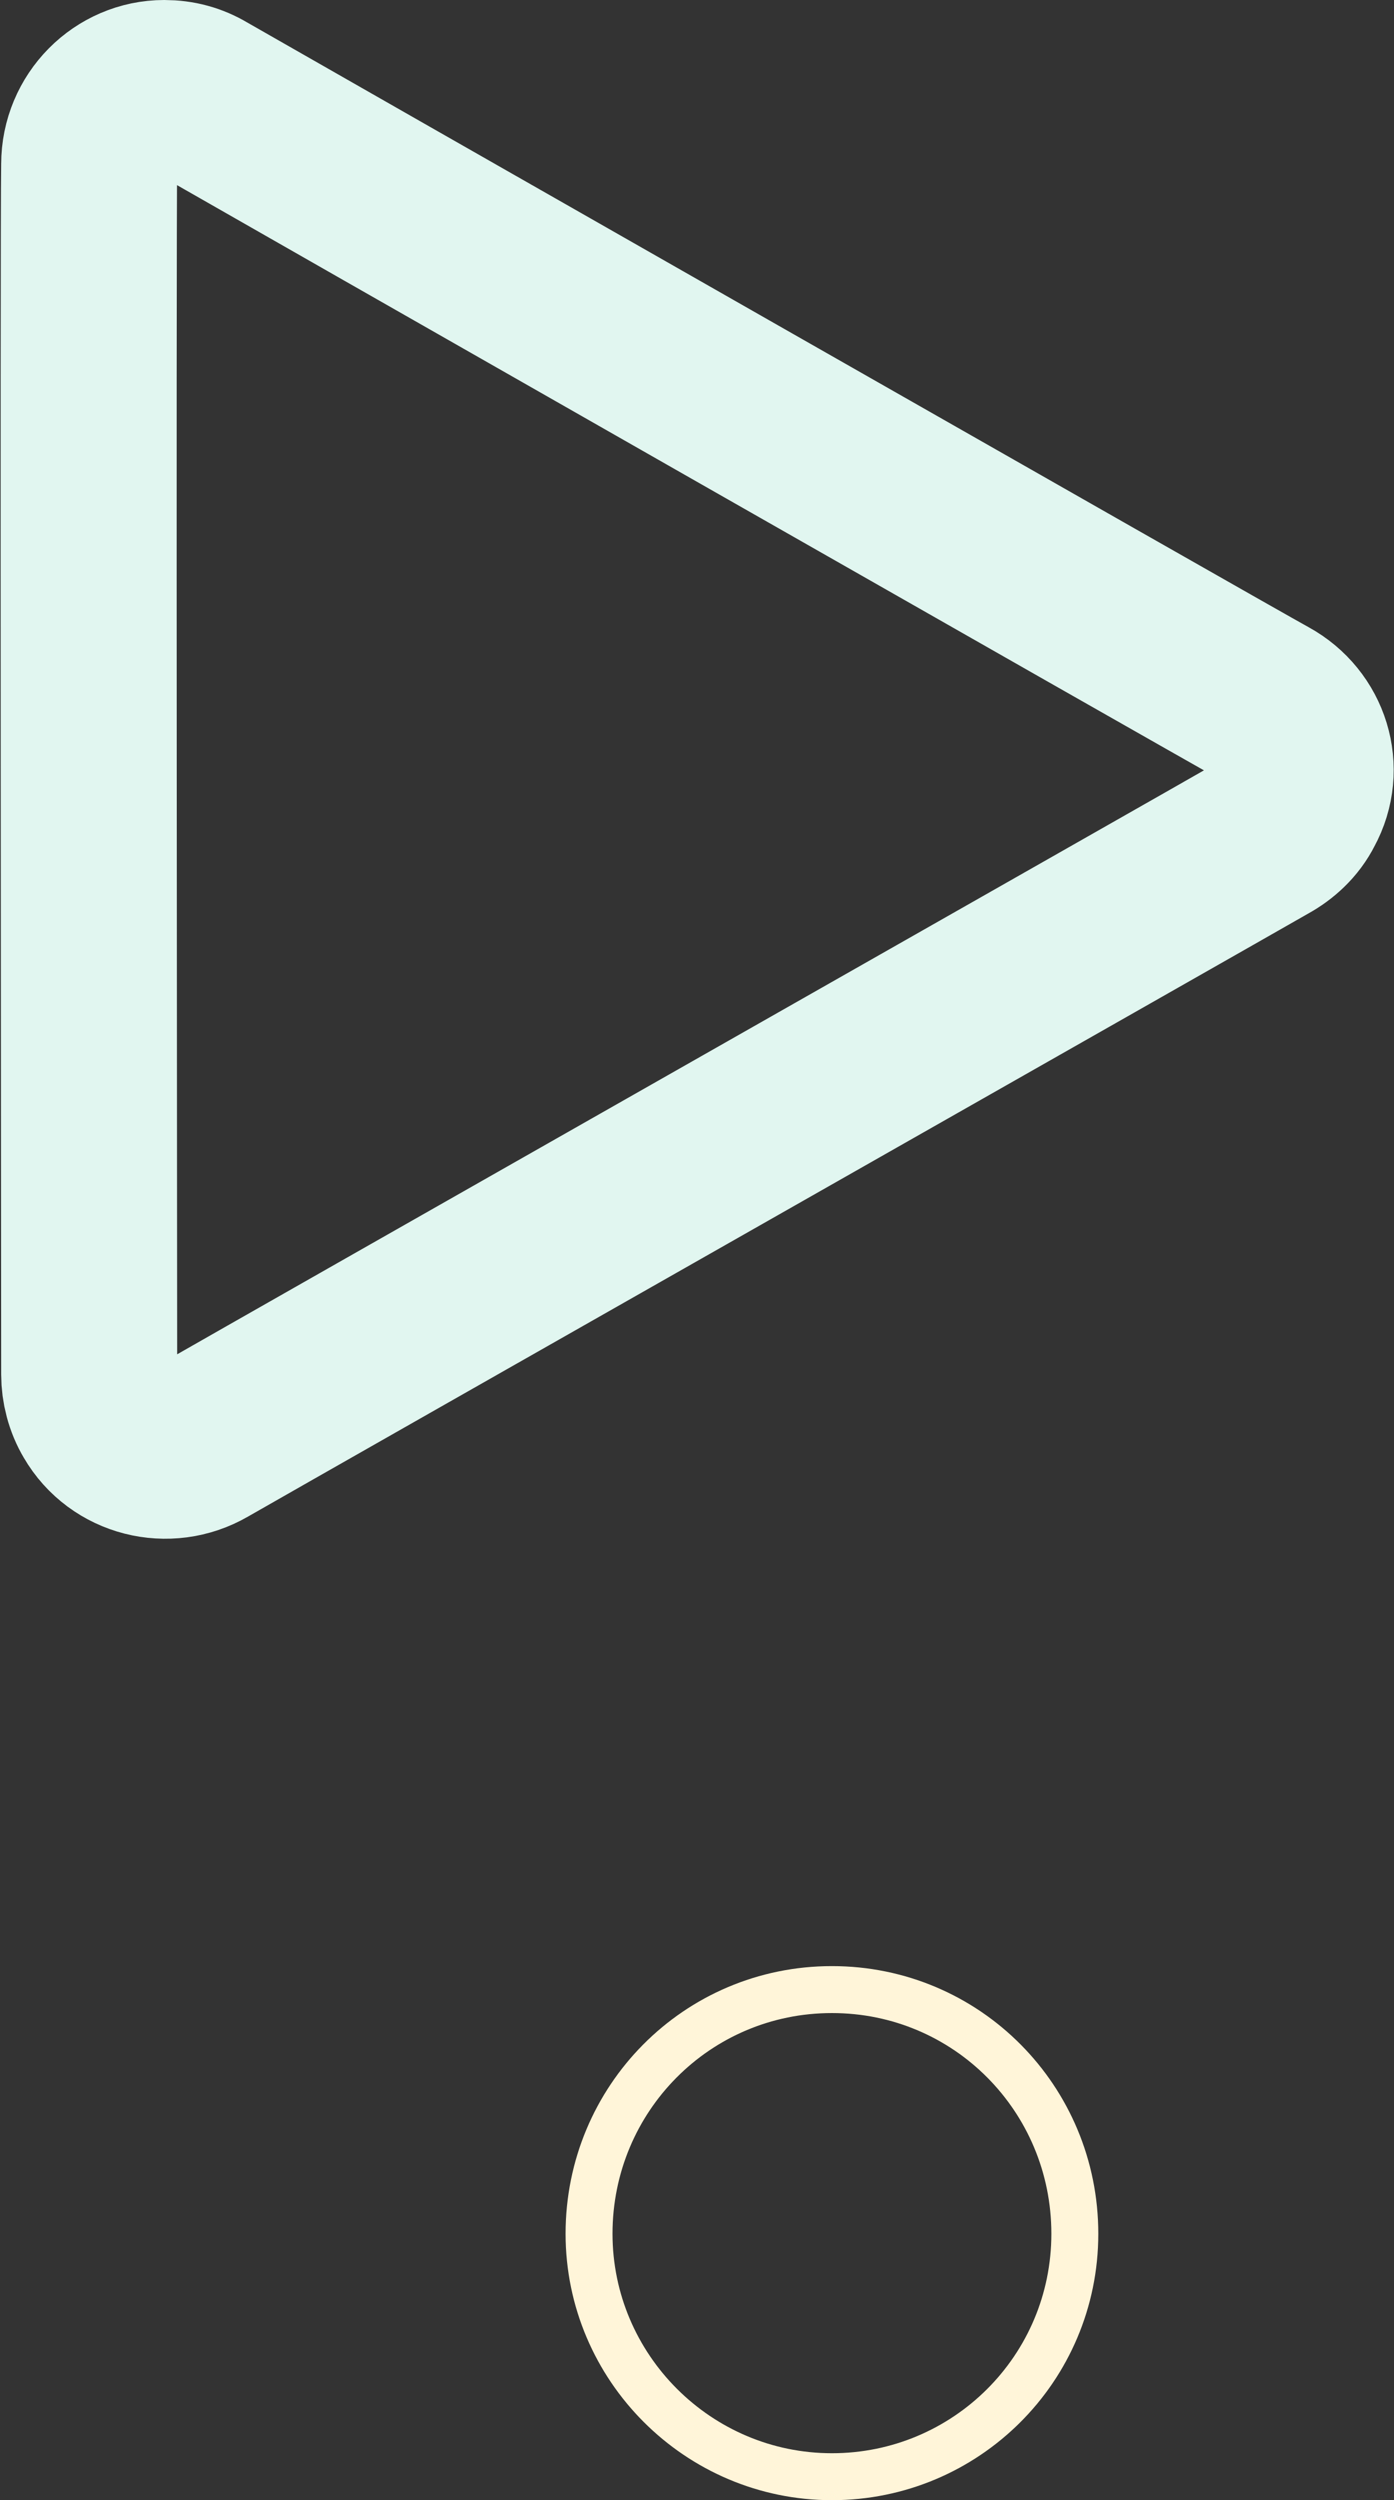 <?xml version="1.0" encoding="UTF-8"?> <!-- Generator: Adobe Illustrator 21.0.1, SVG Export Plug-In . SVG Version: 6.00 Build 0) --> <svg xmlns="http://www.w3.org/2000/svg" xmlns:xlink="http://www.w3.org/1999/xlink" id="Группа_2" x="0px" y="0px" viewBox="0 0 118.8 213" style="enable-background:new 0 0 118.8 213;" xml:space="preserve"><rect x="0" y="0" width="118.8" height="213" fill="#333333" stroke="none"/> <style type="text/css"> .st0{fill:none;stroke:#E1F6F0;stroke-width:15;stroke-linejoin:round;} .st1{fill:none;stroke:#FFF5D9;stroke-width:4;stroke-linejoin:round;} </style> <path id="Фигура_1" class="st0" d="M17.3,8.4c4.7,2.7,87.3,49.8,90.6,51.6c3.1,1.7,4.3,5.5,2.6,8.6c-0.6,1.2-1.6,2.1-2.7,2.7 c-4,2.3-83.6,47.5-90.4,51.4c-3.1,1.8-7.1,0.8-8.9-2.3c-0.6-1-0.9-2.2-0.9-3.3C7.6,111.5,7.5,20.5,7.6,14c0-3.6,2.9-6.5,6.4-6.5 C15.2,7.5,16.3,7.8,17.3,8.4z"></path> <path id="Эллипс_1" class="st1" d="M70.9,169.5c11.5,0,20.7,9.3,20.7,20.8S82.3,211,70.9,211c-11.4,0-20.7-9.3-20.7-20.7 C50.2,178.8,59.4,169.5,70.9,169.5z"></path> </svg> 